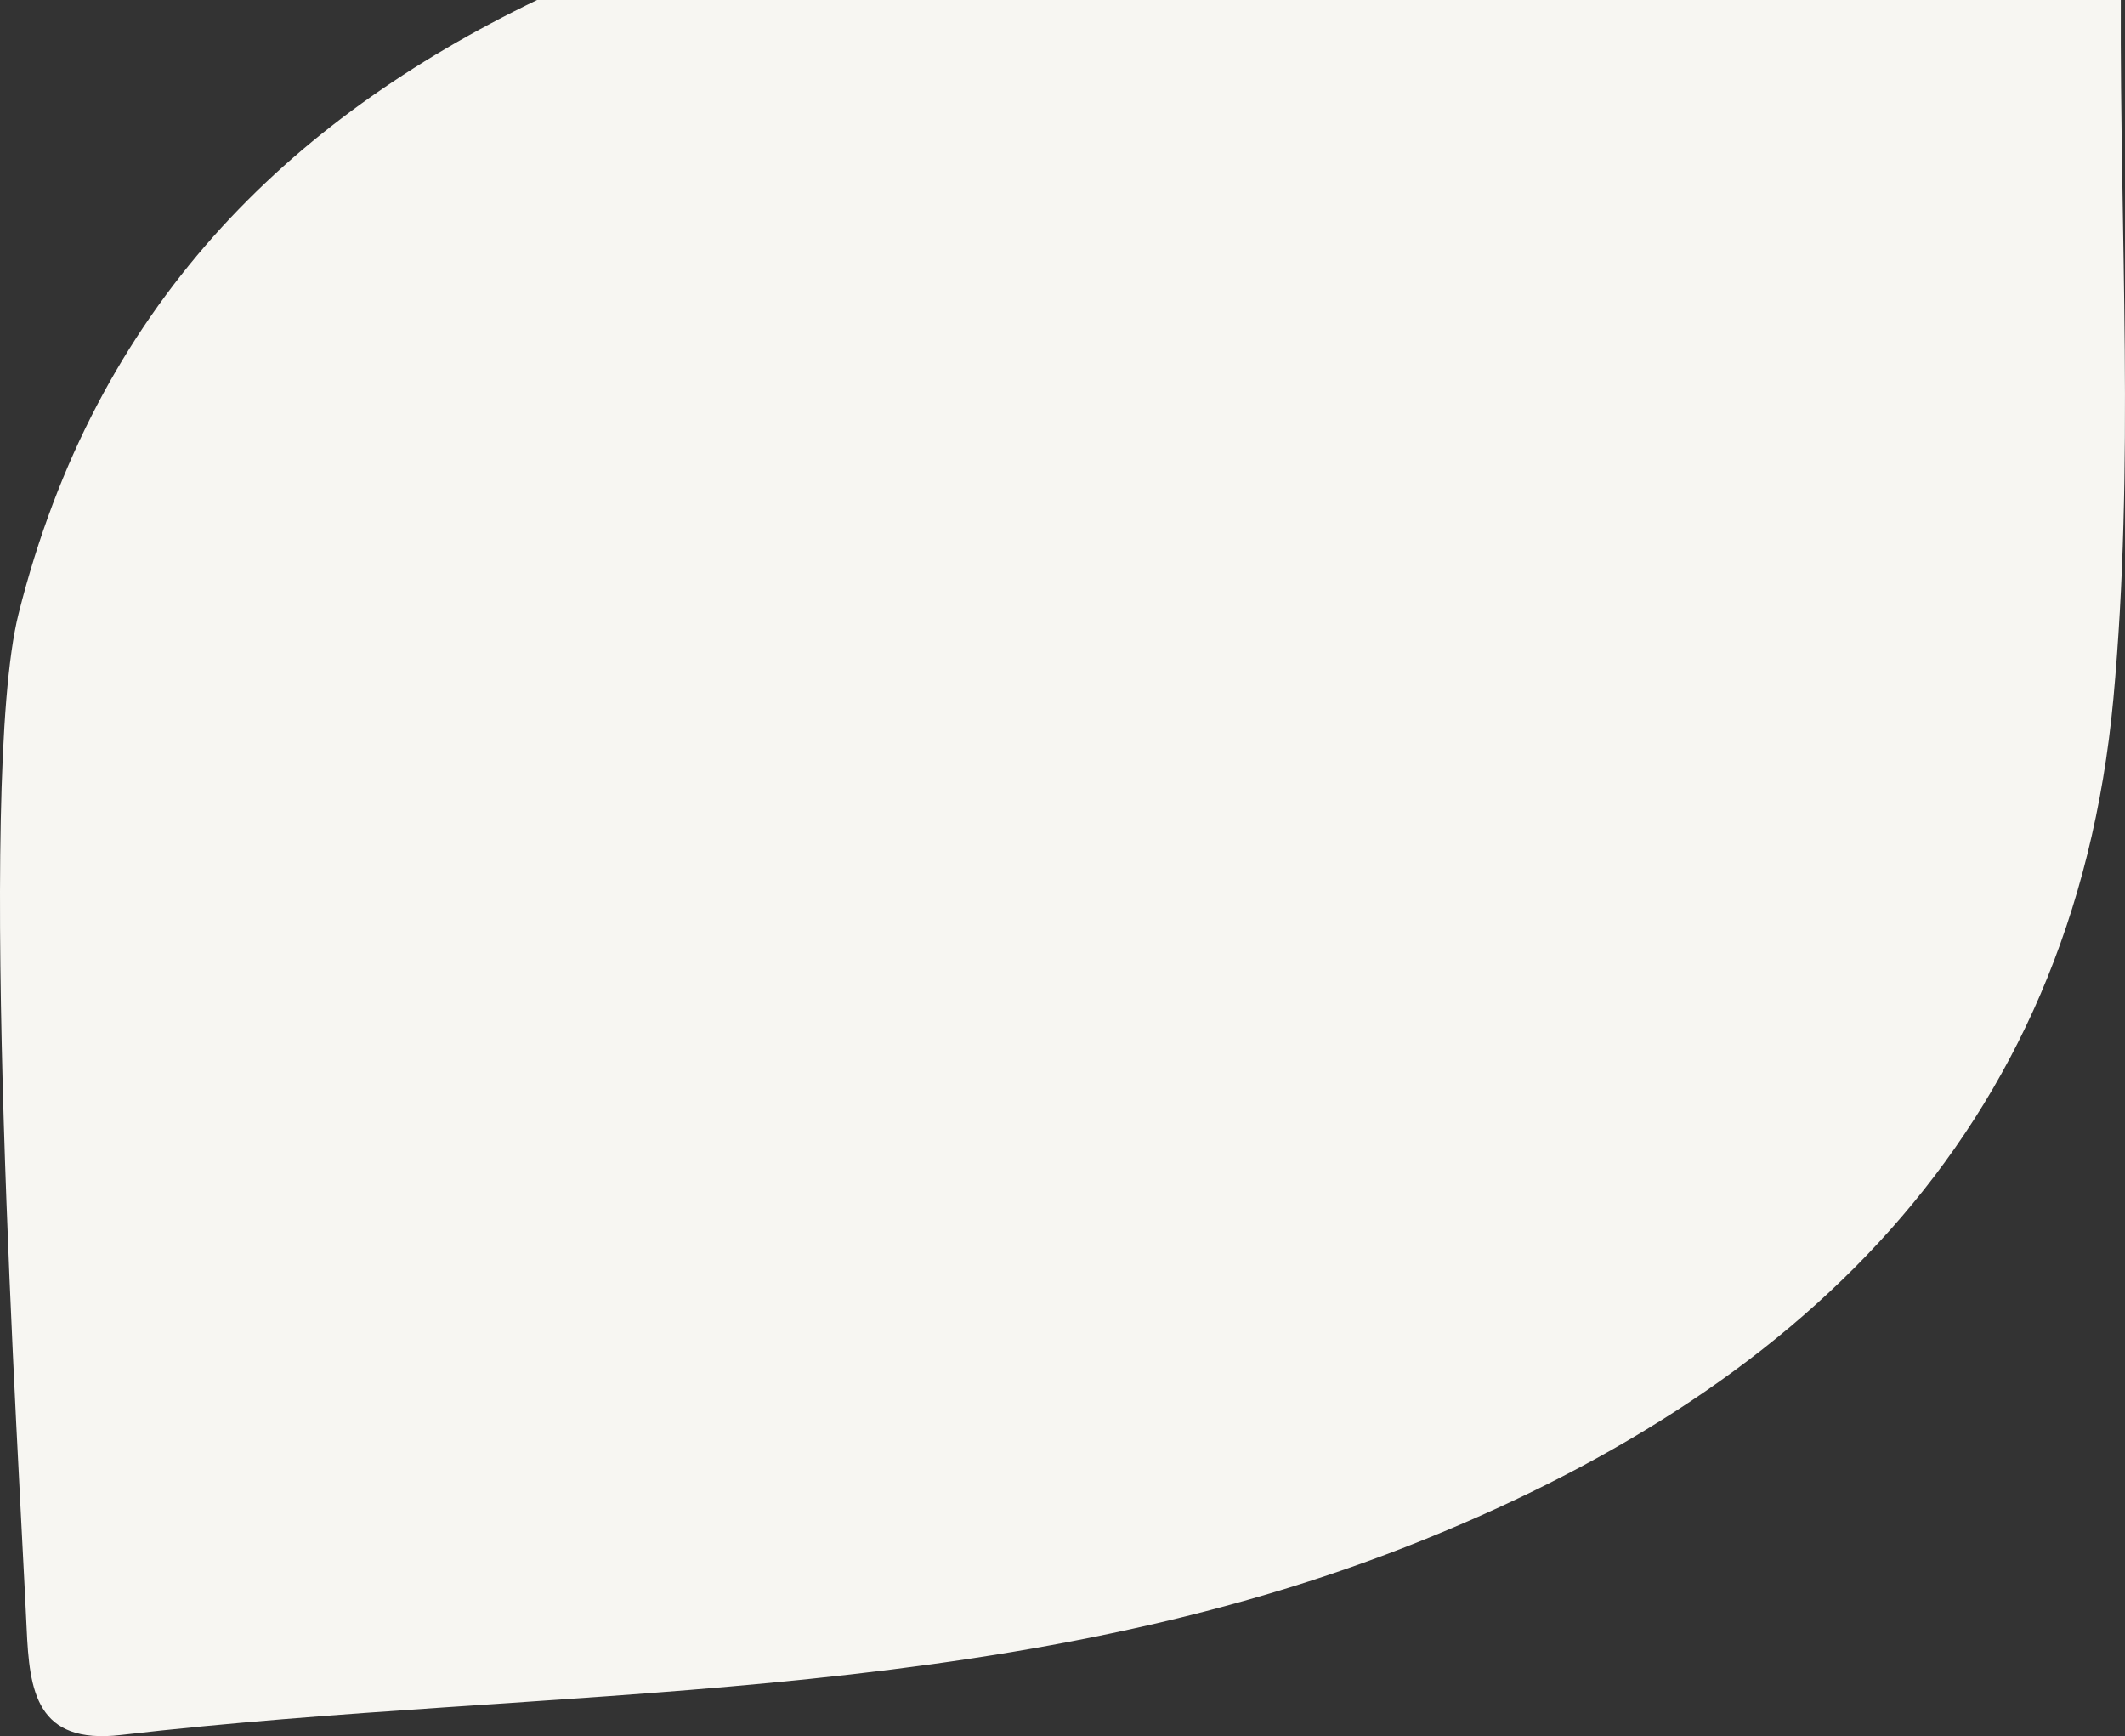 <svg xmlns="http://www.w3.org/2000/svg" viewBox="0 0 711.09 580.87"><rect x="0" y="0" width="711.09" height="580.87" fill="#333333" stroke="none"/><defs><style>.cls-1{fill:#f7f6f2;}</style></defs><title>Hero Leaf</title><g id="Layer_2" data-name="Layer 2"><g id="Layer_1-2" data-name="Layer 1"><path class="cls-1" d="M709.69,0H179.74C96.31,40.15,32,102.59,6.21,205.37c-14.29,56.85.21,283.89,2.71,339.46.94,20.87,3.15,38.93,31.53,35.65,144-16.64,291.74-8.85,430-62.94,130.42-51,223.2-137.6,236.76-283.8C714.36,156.42,709.37,78,709.69,0Z"/></g></g></svg>